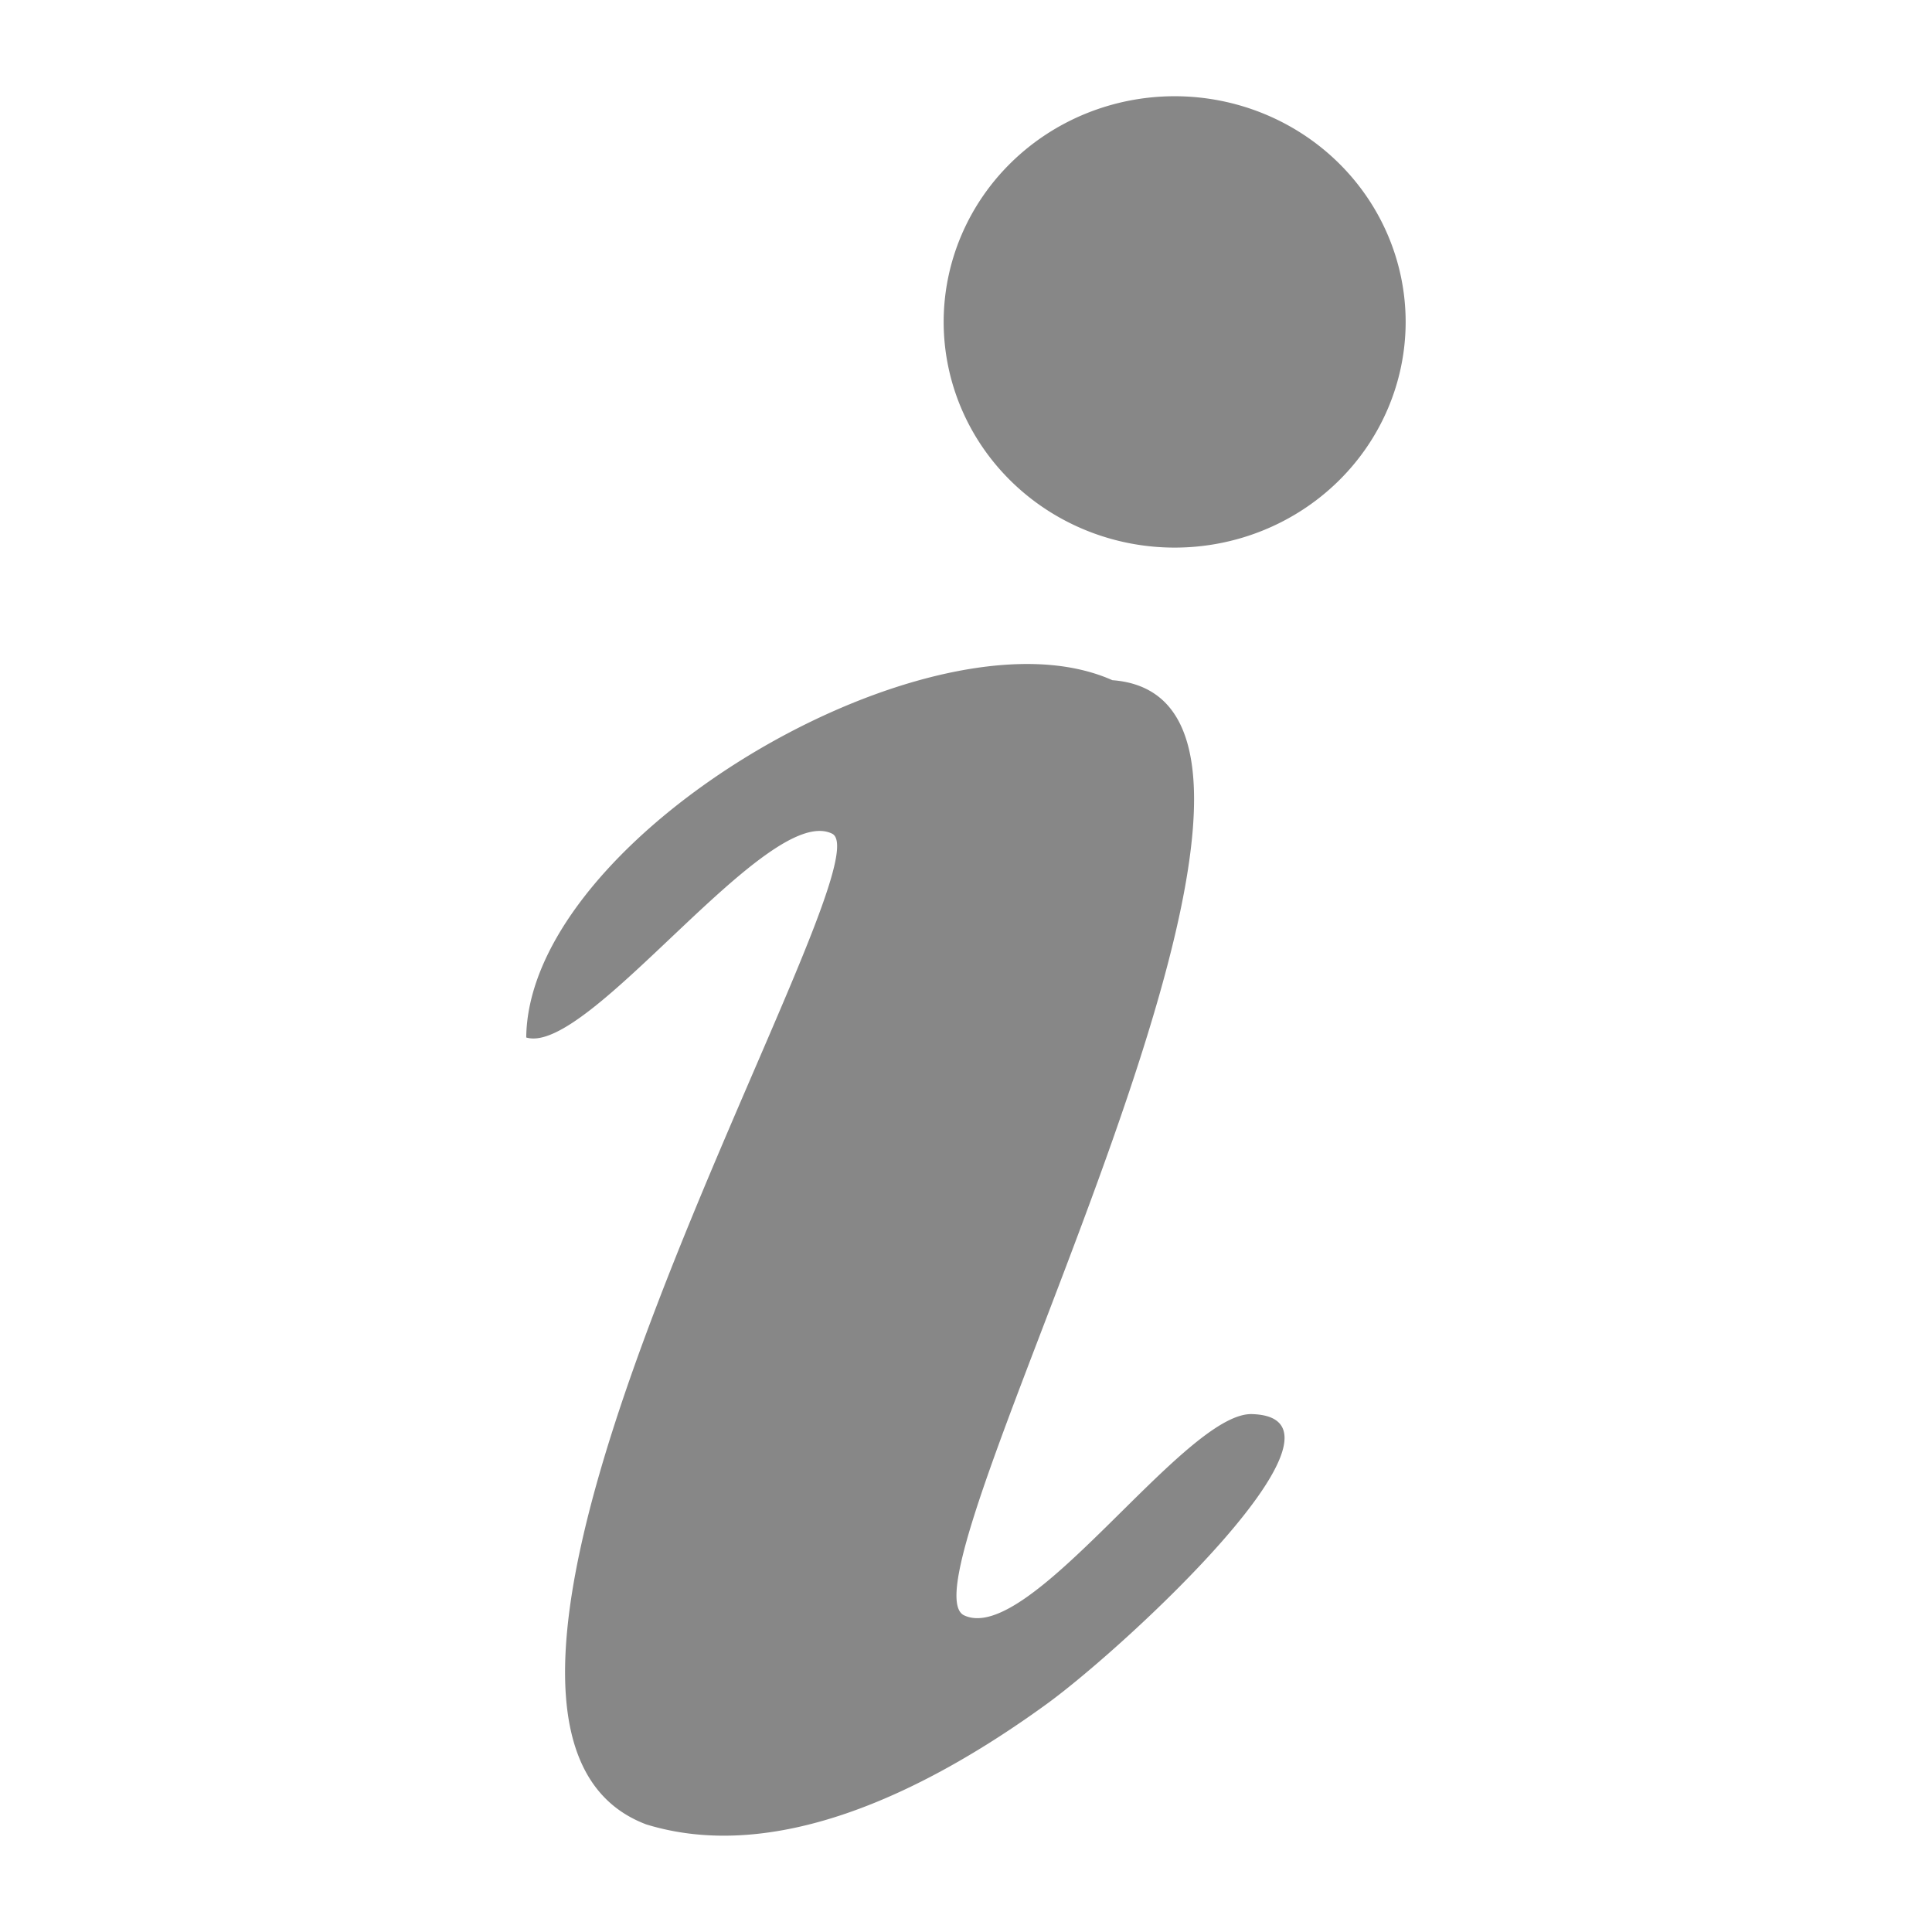 <?xml version="1.0" encoding="UTF-8" standalone="no"?>
<!-- Created with Inkscape (http://www.inkscape.org/) -->

<svg
   xmlns:dc="http://purl.org/dc/elements/1.1/"
   xmlns:cc="http://creativecommons.org/ns#"
   xmlns:rdf="http://www.w3.org/1999/02/22-rdf-syntax-ns#"
   xmlns:svg="http://www.w3.org/2000/svg"
   xmlns="http://www.w3.org/2000/svg"
   xmlns:sodipodi="http://sodipodi.sourceforge.net/DTD/sodipodi-0.dtd"
   xmlns:inkscape="http://www.inkscape.org/namespaces/inkscape"
   height="16"
   width="16"
   sodipodi:docname="informazioni.svg"
   version="1.1"
   id="svg866"
   inkscape:version="0.92.2 2405546, 2018-03-11">
  <sodipodi:namedview
     id="base"
     pagecolor="#ffffff"
     bordercolor="#666666"
     borderopacity="1.0"
     inkscape:pageopacity="0.0"
     inkscape:pageshadow="2"
     inkscape:zoom="15.975152"
     inkscape:cx="7.10632"
     inkscape:cy="9.1088254"
     inkscape:document-units="px"
     inkscape:current-layer="layer1"
     showgrid="false"
     showguides="true"
     inkscape:window-width="1920"
     inkscape:window-height="1136"
     inkscape:window-x="0"
     inkscape:window-y="27"
     inkscape:window-maximized="1"
     showborder="true"
     inkscape:showpageshadow="false"
     inkscape:snap-global="false" />
  <defs
     id="defs4" />
  <g
     id="layer1"
     inkscape:groupmode="layer"
     inkscape:label="Layer 1"
     transform="translate(-0.056,-983.922)">
    <path
       style="fill:#878787;fill-opacity:1;stroke:none;stroke-width:1"
       d="M 9.783,0.719 A 1.913,1.87 0 0 0 7.871,2.588 1.913,1.87 0 0 0 9.783,4.457 1.913,1.87 0 0 0 11.697,2.588 1.913,1.87 0 0 0 9.783,0.719 Z M 8.633,5.422 c -1.635,-0.049 -4.203,1.629 -4.219,3.092 0.516,0.157 1.998,-1.95 2.533,-1.688 0.507,0.249 -3.829,7.34 -1.539,8.205 1.049,0.322 2.262,-0.233 3.312,-0.994 0.656,-0.475 2.702,-2.373 1.705,-2.404 C 9.866,11.615 8.576,13.569 8.035,13.297 7.453,12.963 11.498,5.723 9.268,5.555 9.082,5.472 8.866,5.429 8.633,5.422 Z"
       transform="translate(0,984)"
       id="path5592"
       inkscape:connector-curvature="0" />
  </g>
</svg>
